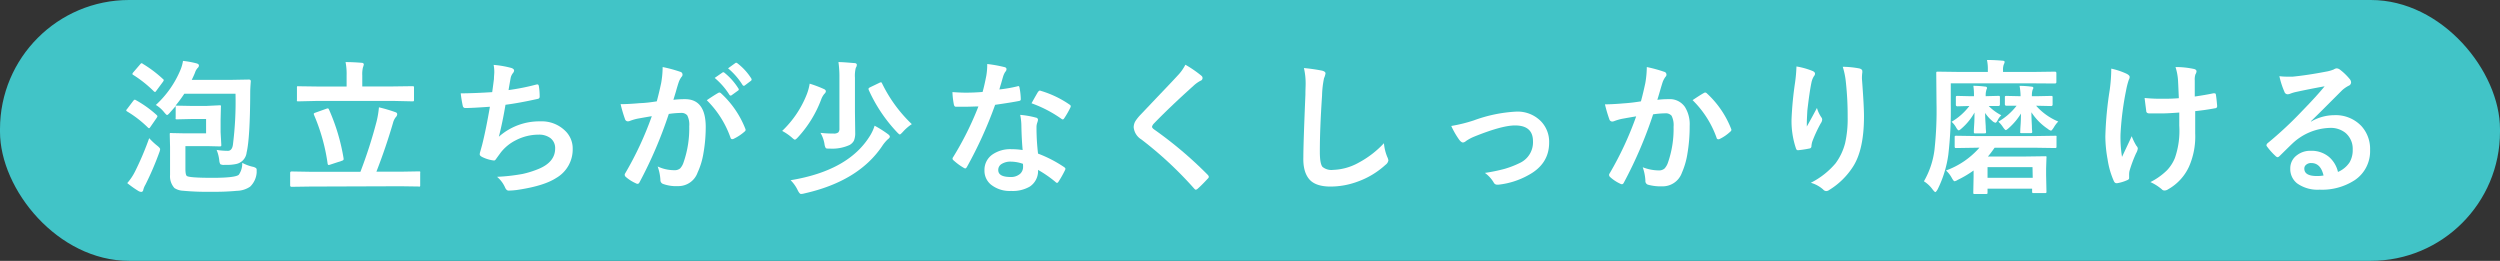 <svg xmlns="http://www.w3.org/2000/svg" viewBox="0 0 569.8 59.45"><rect x="0" y="0" width="569.8" height="59.45" fill="#333333" stroke="none"/><defs><style>.cls-1{fill:#41c4c7;}.cls-2{fill:#fff;}</style></defs><g id="レイヤー_2" data-name="レイヤー 2"><g id="レイヤー_2-2" data-name="レイヤー 2"><rect class="cls-1" width="569.8" height="59.45" rx="29.43"/><path class="cls-2" d="M31,22.84a25.13,25.13,0,0,1,4.7,3.37c.12.13.19.22.19.26a1.25,1.25,0,0,1-.19.41L34.23,29c-.09.15-.18.22-.26.22s-.17-.06-.3-.19A25,25,0,0,0,29,25.42c-.15-.09-.23-.17-.23-.24A.77.77,0,0,1,29,24.8L30.36,23c.15-.19.28-.28.37-.28A.71.71,0,0,1,31,22.84ZM29,41.73a12.15,12.15,0,0,0,1.76-2.61A66.52,66.52,0,0,0,34,31.49a15,15,0,0,0,1.8,1.69c.47.37.7.64.7.82a2.8,2.8,0,0,1-.2.76,68.67,68.67,0,0,1-3.14,7.31,4.41,4.41,0,0,0-.52,1.27.46.46,0,0,1-.46.4,1.56,1.56,0,0,1-.6-.19A23.94,23.94,0,0,1,29,41.73Zm3.5-27.21A27.67,27.67,0,0,1,37.13,18c.13.1.2.18.2.26a1.14,1.14,0,0,1-.2.4L35.62,20.7c-.12.18-.22.27-.29.27a.77.77,0,0,1-.28-.17,27.22,27.22,0,0,0-4.66-3.71c-.15-.09-.22-.16-.22-.23a.87.87,0,0,1,.22-.39l1.54-1.79q.21-.27.33-.27A.73.73,0,0,1,32.54,14.52Zm3,9.42a22.63,22.63,0,0,0,5.65-8.06,8.85,8.85,0,0,0,.56-2,20.82,20.82,0,0,1,3.07.56c.37.1.56.26.56.49a.76.76,0,0,1-.29.56,2.83,2.83,0,0,0-.6,1.06q-.31.78-.75,1.65h9.12l3.91-.07c.29,0,.43.14.43.41-.09,1.14-.13,1.95-.13,2.45Q57,31.41,56.21,34.76a3,3,0,0,1-2.34,2.61,9.88,9.88,0,0,1-2.16.21h-.55a1.68,1.68,0,0,1-.95-.16,2.25,2.25,0,0,1-.24-.92,8.58,8.58,0,0,0-.6-2.33,16.8,16.8,0,0,0,2.58.21c.58,0,1-.45,1.13-1.35a78.13,78.13,0,0,0,.6-11.66H42a28.41,28.41,0,0,1-2,2.71.89.89,0,0,1,.29,0l3.13.06h3.69L50,24a.61.61,0,0,1,.35.06.59.59,0,0,1,0,.29l-.07,2.94v2.82L50.44,33c0,.17,0,.27-.07.31a.55.55,0,0,1-.33.06l-2.88-.07h-4.9v5.11c0,1,.11,1.54.33,1.7.38.28,2.34.42,5.86.42s5.57-.25,6-.73a4.51,4.51,0,0,0,.76-2.69,9.59,9.59,0,0,0,2.31.88,2.16,2.16,0,0,1,.8.3.49.49,0,0,1,.18.43c0,.11,0,.31,0,.6A4.91,4.91,0,0,1,57,42.55a5.58,5.58,0,0,1-3,.94,54.63,54.63,0,0,1-5.79.22,59.15,59.15,0,0,1-6.55-.24,3.88,3.88,0,0,1-1.9-.61,4,4,0,0,1-1-3V33.54l-.07-2.86c0-.19,0-.31.08-.35a.59.59,0,0,1,.33,0l2.87.06h5V27.13H43.47l-3.13.07c-.17,0-.27,0-.3-.08a.55.55,0,0,1,0-.31V24.17c-.44.53-.88,1-1.32,1.51s-.58.53-.66.53-.33-.23-.7-.69A7.15,7.15,0,0,0,35.55,23.94Z"/><path class="cls-2" d="M70.55,42.52l-4.1.06c-.21,0-.32-.12-.32-.35V39.44c0-.24.11-.36.32-.36l4.1.07h11.6a107.67,107.67,0,0,0,3.7-11.53,21.58,21.58,0,0,0,.52-3.16,35.27,35.27,0,0,1,3.76,1.11c.27.09.4.24.4.47a1,1,0,0,1-.32.66A3.51,3.51,0,0,0,89.58,28q-1.65,5.65-3.79,11.13h5.58l4.1-.07c.17,0,.27,0,.3.07a.57.57,0,0,1,0,.29v2.79a.47.47,0,0,1-.06.3.52.52,0,0,1-.29,0l-4.1-.06ZM72.41,23,68,23.1c-.17,0-.28,0-.32-.08s0-.15,0-.32V20a.61.61,0,0,1,.06-.34.7.7,0,0,1,.31,0l4.39.06H79V17.15a13.85,13.85,0,0,0-.24-3c1.11,0,2.32.05,3.63.16.35,0,.53.17.53.37a3,3,0,0,1-.19.66,6.48,6.48,0,0,0-.16,1.84V19.7h7.06L94,19.64c.18,0,.28,0,.31.08a.59.59,0,0,1,.05.3V22.7c0,.19,0,.31-.07.35s-.14.05-.29.05L89.58,23ZM75,25a45.33,45.33,0,0,1,3.31,11.09,1.43,1.43,0,0,1,0,.23c0,.14-.14.25-.43.34l-2.58.85a1.59,1.59,0,0,1-.37.1c-.13,0-.22-.11-.26-.33a43.27,43.27,0,0,0-3.1-11.09,1,1,0,0,1-.06-.24c0-.1.14-.2.42-.29l2.41-.86a1.22,1.22,0,0,1,.36-.09C74.79,24.67,74.88,24.76,75,25Z"/><path class="cls-2" d="M112.18,21c.09-.62.23-1.63.4-3,0-.61.08-1.13.08-1.57a8.7,8.7,0,0,0-.15-1.64,22.21,22.21,0,0,1,4,.69q.66.21.66.6a.93.93,0,0,1-.22.53,2.64,2.64,0,0,0-.57,1.21c-.22,1.22-.38,2.13-.47,2.71a50.91,50.91,0,0,0,6.21-1.23,1.64,1.64,0,0,1,.36-.06c.18,0,.29.13.34.4A14.53,14.53,0,0,1,123,22a.48.48,0,0,1-.4.53q-4.27.95-7.39,1.35c-.44,2.64-.94,5.06-1.51,7.28a13.89,13.89,0,0,1,9.46-3.5,7.6,7.6,0,0,1,5.58,2.08,5.56,5.56,0,0,1,1.79,4.16,7.51,7.51,0,0,1-3.77,6.67c-1.79,1.16-4.59,2.05-8.42,2.65a16.09,16.09,0,0,1-2.43.22c-.34,0-.61-.26-.83-.79a6.76,6.76,0,0,0-1.79-2.35,42.67,42.67,0,0,0,5.84-.66,21.76,21.76,0,0,0,3.65-1.15q3.75-1.56,3.75-4.66a2.86,2.86,0,0,0-1.06-2.34,4.26,4.26,0,0,0-2.69-.8A11.31,11.31,0,0,0,117.5,32a10,10,0,0,0-3.41,2.82l-.92,1.26c-.2.33-.38.5-.54.5h-.08a8.13,8.13,0,0,1-2.49-.72c-.48-.22-.72-.44-.72-.67a2.06,2.06,0,0,1,.13-.66c.1-.37.25-.89.43-1.56q.87-3.46,1.76-8.64c-2.69.19-4.54.29-5.55.29a.57.57,0,0,1-.63-.47,27.72,27.72,0,0,1-.47-2.87Q108.37,21.25,112.18,21Z"/><path class="cls-2" d="M149.69,23.1c.33-1.19.66-2.58,1-4.16a21.39,21.39,0,0,0,.34-3.66,31.65,31.65,0,0,1,4,1.08.65.65,0,0,1,.53.66.68.68,0,0,1-.22.5,4.41,4.41,0,0,0-.66,1.26c-.17.5-.38,1.19-.63,2.1l-.57,1.87a21.66,21.66,0,0,1,2.65-.15c3.15,0,4.72,2.13,4.72,6.37a34.52,34.52,0,0,1-.53,6A16.86,16.86,0,0,1,159,39.32a4.64,4.64,0,0,1-4.45,3.1,8.81,8.81,0,0,1-3.43-.5.91.91,0,0,1-.6-.92,10.87,10.87,0,0,0-.63-3.06,8.93,8.93,0,0,0,3.81.85,1.91,1.91,0,0,0,1.33-.42A3.73,3.73,0,0,0,155.8,37a23.39,23.39,0,0,0,1.29-8.23,4.65,4.65,0,0,0-.45-2.47,1.7,1.7,0,0,0-1.44-.56,20,20,0,0,0-2.77.23,97.82,97.82,0,0,1-6.64,15.52c-.12.27-.28.41-.49.41a.76.76,0,0,1-.37-.12,9.18,9.18,0,0,1-2.29-1.45.72.72,0,0,1-.26-.48.66.66,0,0,1,.13-.37,75.64,75.64,0,0,0,6.05-13c-.75.12-1.83.31-3.23.56a11.29,11.29,0,0,0-1.82.54,1.29,1.29,0,0,1-.4.08.69.69,0,0,1-.66-.52,31,31,0,0,1-1-3.4c1.22,0,2.67-.08,4.36-.23C147,23.48,148.28,23.32,149.69,23.1Zm11.4-.26c1.23-.83,2.12-1.4,2.66-1.69a.52.52,0,0,1,.22-.06.62.62,0,0,1,.41.22,21.62,21.62,0,0,1,5.48,8,.85.85,0,0,1,.08.29.48.48,0,0,1-.21.37,10.66,10.66,0,0,1-2.48,1.65.77.77,0,0,1-.34.1c-.22,0-.35-.12-.42-.36A22.47,22.47,0,0,0,161.09,22.84Zm1.8-5.08,1.76-1.22a.34.34,0,0,1,.2-.08.51.51,0,0,1,.29.14,14.31,14.31,0,0,1,3.14,3.54.32.32,0,0,1-.1.53l-1.38,1a.46.46,0,0,1-.26.12.4.4,0,0,1-.31-.21A16.28,16.28,0,0,0,162.89,17.76Zm3.05-2.19,1.65-1.19a.35.35,0,0,1,.21-.08.57.57,0,0,1,.29.14,13.38,13.38,0,0,1,3.13,3.42.51.51,0,0,1,.09.26.38.38,0,0,1-.19.32l-1.32,1a.46.46,0,0,1-.26.12.4.4,0,0,1-.31-.21A16,16,0,0,0,165.94,15.57Z"/><path class="cls-2" d="M184.54,19.07a26.46,26.46,0,0,1,3.26,1.23c.29.13.43.3.43.53a.89.89,0,0,1-.34.56,4.21,4.21,0,0,0-.71,1.24,26.25,26.25,0,0,1-5.29,8.63q-.51.57-.72.57c-.12,0-.37-.18-.76-.54a11.76,11.76,0,0,0-2.14-1.45,23.23,23.23,0,0,0,5.64-8.41A11.69,11.69,0,0,0,184.54,19.07Zm-4.32,22q13.26-2.19,18.12-10.21a9.7,9.7,0,0,0,1-2.21,25.08,25.08,0,0,1,3,1.89c.31.22.47.42.47.6s-.15.38-.44.59a8.53,8.53,0,0,0-1.32,1.58q-5.4,8-17.7,10.77a3.11,3.11,0,0,1-.79.13c-.21,0-.45-.27-.73-.82A8,8,0,0,0,180.22,41.1ZM187,30.28a25.17,25.17,0,0,0,3,.16,1.6,1.6,0,0,0,1.07-.27,1.26,1.26,0,0,0,.25-.89V17.81a24,24,0,0,0-.22-3.66c.92,0,2.13.11,3.63.23.37,0,.56.18.56.4a1.36,1.36,0,0,1-.24.69,7.33,7.33,0,0,0-.19,2.25v7.8l.06,4.73a4.43,4.43,0,0,1-.29,1.8,2.5,2.5,0,0,1-1,1,9.52,9.52,0,0,1-4.48.82c-.54,0-.86,0-.95-.14a2.26,2.26,0,0,1-.28-.89A7.27,7.27,0,0,0,187,30.28Zm20.84-2a10.28,10.28,0,0,0-2.05,1.77q-.56.6-.69.6c-.12,0-.35-.19-.7-.57a34.6,34.6,0,0,1-6.4-9.58,1.19,1.19,0,0,1-.05-.25c0-.12.13-.24.37-.36l2.08-1a1.28,1.28,0,0,1,.41-.14c.07,0,.16.1.25.3A32.4,32.4,0,0,0,207.86,28.33Z"/><path class="cls-2" d="M227.78,20.39a31.56,31.56,0,0,0,4.09-.71.81.81,0,0,1,.24-.06c.13,0,.21.11.25.32a15.34,15.34,0,0,1,.3,2.68c0,.22-.13.35-.4.39-1.14.23-3,.53-5.45.88a94.48,94.48,0,0,1-6.44,14.18c-.13.21-.25.32-.37.32a.91.91,0,0,1-.38-.16,13.21,13.21,0,0,1-2.29-1.69.5.5,0,0,1-.23-.36.64.64,0,0,1,.16-.4A70.75,70.75,0,0,0,223,24.26c-.84,0-1.94.07-3.31.07-.67,0-1.27,0-1.82,0-.25,0-.4-.18-.47-.54a17.71,17.71,0,0,1-.32-2.8c1.19.08,2.21.13,3.06.13,1.28,0,2.55-.06,3.81-.16.29-1,.57-2.26.85-3.7a15.06,15.06,0,0,0,.21-2.67,29.69,29.69,0,0,1,3.86.69c.35.06.53.22.53.48a.88.88,0,0,1-.29.63,4.31,4.31,0,0,0-.53,1.23c-.06.18-.19.66-.41,1.43C228,19.58,227.88,20,227.78,20.39Zm5.3,13.81c-.15-1.63-.25-3.52-.29-5.68a12.78,12.78,0,0,0-.27-2.34,19.89,19.89,0,0,1,3.59.63.51.51,0,0,1,.47.52,3.69,3.69,0,0,1-.19.69,3.1,3.1,0,0,0-.15,1c0,.08,0,.2,0,.38a51,51,0,0,0,.35,5.61,28.67,28.67,0,0,1,5.95,3.08c.2.14.29.27.29.38a.79.79,0,0,1-.09.31,24.15,24.15,0,0,1-1.52,2.68c-.1.15-.2.22-.31.22a.53.53,0,0,1-.32-.19,26.8,26.8,0,0,0-4-2.77,4.24,4.24,0,0,1-1.87,3.8,7.71,7.71,0,0,1-4.26,1,6.86,6.86,0,0,1-4.61-1.45,4.08,4.08,0,0,1-1.47-3.25,4.24,4.24,0,0,1,1.87-3.64A7.17,7.17,0,0,1,230.49,34,16.88,16.88,0,0,1,233.08,34.2Zm.07,3.14a8.54,8.54,0,0,0-2.7-.5,3.82,3.82,0,0,0-2.19.55,1.57,1.57,0,0,0-.74,1.37c0,1.05.93,1.58,2.8,1.58a3.11,3.11,0,0,0,2.2-.74,2.11,2.11,0,0,0,.66-1.6A5,5,0,0,0,233.15,37.34Zm1.95-13.8c.9-1.6,1.39-2.46,1.48-2.58s.26-.31.4-.31a.71.71,0,0,1,.29.07,23,23,0,0,1,6.49,3.11c.19.13.29.25.29.35a.92.92,0,0,1-.13.41A19.42,19.42,0,0,1,242.53,27c-.1.15-.2.22-.31.22a.54.54,0,0,1-.29-.13A28.06,28.06,0,0,0,235.1,23.54Z"/><path class="cls-2" d="M270.17,14.75a26,26,0,0,1,3.65,2.51.65.65,0,0,1-.21,1.15A7.39,7.39,0,0,0,272,19.57q-5.43,4.88-9,8.58a1.61,1.61,0,0,0-.43.73c0,.17.14.37.43.59a90.53,90.53,0,0,1,12.29,10.4.91.91,0,0,1,.23.44.63.63,0,0,1-.23.39c-.88.95-1.64,1.72-2.29,2.29a.85.85,0,0,1-.45.25c-.1,0-.23-.09-.4-.29a85.52,85.52,0,0,0-12-11.16A3.64,3.64,0,0,1,258.39,29a2.81,2.81,0,0,1,.48-1.53A10.37,10.37,0,0,1,260,26.1l4.47-4.71c1.64-1.71,2.95-3.09,3.93-4.16A10,10,0,0,0,270.17,14.75Z"/><path class="cls-2" d="M297.19,15.51a40.34,40.34,0,0,1,4.13.59c.52.13.79.34.79.63a4.29,4.29,0,0,1-.34,1.1,22.37,22.37,0,0,0-.45,4q-.51,7.65-.5,12.79c0,1.8.2,2.94.61,3.42a3.22,3.22,0,0,0,2.42.68,12.77,12.77,0,0,0,5.79-1.63,22.11,22.11,0,0,0,5.79-4.45,10.41,10.41,0,0,0,.76,3.14,2.48,2.48,0,0,1,.25.79,1.57,1.57,0,0,1-.66,1,18.71,18.71,0,0,1-6.42,3.85,17.82,17.82,0,0,1-6.09,1.1q-3.47,0-4.89-1.7t-1.32-5c0-2.06.16-6.81.47-14.28,0-1.11.05-1.88.05-2.29A15.42,15.42,0,0,0,297.19,15.51Z"/><path class="cls-2" d="M330.77,28.71a34.93,34.93,0,0,0,5.14-1.27,32.79,32.79,0,0,1,9.64-2,7.46,7.46,0,0,1,5.71,2.25,6.72,6.72,0,0,1,1.82,4.82q0,4.86-4.72,7.4a17.94,17.94,0,0,1-6.82,2.18l-.34,0a.85.85,0,0,1-.76-.5,7.33,7.33,0,0,0-2-2.18,39.06,39.06,0,0,0,4.48-.92,21.07,21.07,0,0,0,3.48-1.35,5.19,5.19,0,0,0,3-4.92q0-3.63-4.1-3.63-3,0-9.35,2.57a10,10,0,0,0-1.84,1,1.16,1.16,0,0,1-.66.32c-.25,0-.53-.2-.85-.6A18.91,18.91,0,0,1,330.77,28.71Z"/><path class="cls-2" d="M374,23.1c.33-1.19.66-2.58,1-4.16a22.45,22.45,0,0,0,.34-3.66,31.65,31.65,0,0,1,3.95,1.08.66.66,0,0,1,.53.66.69.69,0,0,1-.23.5,4.68,4.68,0,0,0-.66,1.26c-.16.5-.37,1.19-.63,2.1s-.43,1.45-.56,1.87a21.08,21.08,0,0,1,2.58-.15,4.17,4.17,0,0,1,3.71,1.78,7.47,7.47,0,0,1,1.08,4.33A36.49,36.49,0,0,1,384.6,35a17.52,17.52,0,0,1-1.26,4.37,4.65,4.65,0,0,1-4.45,3.1,11,11,0,0,1-3.27-.37.86.86,0,0,1-.6-.92,10.79,10.79,0,0,0-.61-3.06,10.26,10.26,0,0,0,3.62.72,1.94,1.94,0,0,0,1.34-.42,3.73,3.73,0,0,0,.78-1.33,23.21,23.21,0,0,0,1.29-8.18,4.77,4.77,0,0,0-.45-2.52,1.71,1.71,0,0,0-1.44-.56,19.92,19.92,0,0,0-2.77.23,96.84,96.84,0,0,1-6.65,15.52c-.12.27-.28.41-.48.41a.76.76,0,0,1-.37-.12A9,9,0,0,1,367,40.37a.72.72,0,0,1-.26-.48.6.6,0,0,1,.13-.37,75.64,75.64,0,0,0,6.05-13c-.76.12-1.83.31-3.23.56a11.29,11.29,0,0,0-1.82.54,1.34,1.34,0,0,1-.4.08.69.69,0,0,1-.67-.52,31.38,31.38,0,0,1-1-3.4c1.21,0,2.66-.08,4.35-.23C371.33,23.48,372.63,23.32,374,23.1Zm11.75-.26c1.24-.83,2.13-1.4,2.68-1.69a.46.46,0,0,1,.22-.06.62.62,0,0,1,.41.22,21.62,21.62,0,0,1,5.48,8,.85.85,0,0,1,.08.29.48.48,0,0,1-.21.37A9.8,9.8,0,0,1,392,31.65a.77.77,0,0,1-.34.1.41.41,0,0,1-.42-.36A22.62,22.62,0,0,0,385.79,22.84Z"/><path class="cls-2" d="M409.45,15.15a17.06,17.06,0,0,1,3.6,1q.63.24.63.66a.85.85,0,0,1-.23.53,4.34,4.34,0,0,0-.6,1.55c-.3,1.45-.6,3.55-.92,6.3-.08,1.46-.12,2.39-.12,2.81s0,.57,0,.84q1.2-2.13,2.31-4.24a7.32,7.32,0,0,0,1,2.14.83.83,0,0,1,.19.54,1.56,1.56,0,0,1-.32.82,30.69,30.69,0,0,0-1.95,4.22,5.06,5.06,0,0,0-.18,1,.49.49,0,0,1-.42.52,24.23,24.23,0,0,1-2.64.4c-.22,0-.37-.11-.47-.43a19.47,19.47,0,0,1-1-6.7,77.82,77.82,0,0,1,.79-8.22A33.72,33.72,0,0,0,409.45,15.15Zm10.56.07a21.74,21.74,0,0,1,3.78.38c.45.12.67.33.67.62,0,.07,0,.17,0,.29a9,9,0,0,0-.08,1.51q.47,6.24.46,8.52,0,7.58-2.51,11.46a16.93,16.93,0,0,1-5.45,5.32,1.17,1.17,0,0,1-.66.23,1,1,0,0,1-.7-.37,7.1,7.1,0,0,0-2.8-1.52,18,18,0,0,0,5.63-4.42,13.25,13.25,0,0,0,2.19-4.62,25,25,0,0,0,.58-5.92,71.46,71.46,0,0,0-.4-7.89A17.57,17.57,0,0,0,420,15.22Z"/><path class="cls-2" d="M444.62,19V23.7a86.7,86.7,0,0,1-.56,11.56,25.57,25.57,0,0,1-2.43,7.89q-.37.63-.54.63c-.09,0-.29-.19-.59-.57a7.22,7.22,0,0,0-2-1.89,19.06,19.06,0,0,0,2.41-7.19,82.25,82.25,0,0,0,.46-10.64l-.06-6.81q0-.25.06-.3a.59.59,0,0,1,.29-.05l4.41.06h7v-.51a9.66,9.66,0,0,0-.2-2.21c1.12,0,2.29.05,3.5.16.36,0,.53.13.53.29a1.9,1.9,0,0,1-.21.6,3.56,3.56,0,0,0-.16,1.29v.38H464l4.35-.06a.31.31,0,0,1,.34.35v2a.31.31,0,0,1-.34.35L464,19Zm5.81,14.67-4.56.07c-.18,0-.28,0-.31-.09a.66.66,0,0,1-.05-.32v-2c0-.18,0-.3.07-.34a.57.57,0,0,1,.29-.05l4.56.07h13.42l4.58-.07c.16,0,.25,0,.29.08a.66.66,0,0,1,0,.31v2c0,.19,0,.3-.06.34a.41.41,0,0,1-.28.07l-4.58-.07h-9.19c-.51.73-1,1.4-1.52,2h8.72l4.29-.06a.57.57,0,0,1,.33.06.68.68,0,0,1,0,.31l-.08,2.4v1.55l.08,3.71a.53.53,0,0,1-.06.32.64.64,0,0,1-.31.05h-2.51c-.19,0-.3,0-.34-.08a.54.54,0,0,1-.05-.29V43H453v.85c0,.17,0,.28-.08.32a.74.74,0,0,1-.33.05h-2.46c-.19,0-.29,0-.33-.06a.66.66,0,0,1-.05-.31l.07-3.56V38.86A24.07,24.07,0,0,1,446.2,41a1.94,1.94,0,0,1-.72.31c-.14,0-.35-.25-.63-.76a6.2,6.2,0,0,0-1.32-1.69,18.56,18.56,0,0,0,7.63-5.21Zm-.66-14.11c1.16,0,2.05.1,2.68.18.29,0,.43.14.43.32a.63.63,0,0,1-.08.27.77.77,0,0,0-.08.23,4.31,4.31,0,0,0-.14,1.36h.12l2.75-.07c.17,0,.27,0,.32.07a.54.54,0,0,1,.05.29v1.61c0,.22-.13.34-.37.34l-.28,0-1.9,0a11,11,0,0,0,2.87,2.11,3.88,3.88,0,0,0-.79,1.05c-.22.44-.4.66-.57.66a1.77,1.77,0,0,1-.75-.46,8.07,8.07,0,0,1-1.58-1.78c0,1.09.08,2.11.14,3.07,0,.68.07,1.09.07,1.22s0,.29-.07.32-.14.05-.3.05h-2.05c-.18,0-.28,0-.31-.06a.64.64,0,0,1-.05-.31s0-.57.07-1.56.07-1.82.08-2.82a13.3,13.3,0,0,1-2.87,3.56c-.36.33-.6.5-.73.5s-.37-.24-.63-.73a4.87,4.87,0,0,0-1-1.22,14,14,0,0,0,4.06-3.6l-2.71.07c-.24,0-.37-.12-.37-.34V22.22c0-.18,0-.28.08-.31a.52.52,0,0,1,.29-.05l3,.07h.76A15.1,15.1,0,0,0,449.77,19.57ZM463.25,38.1H453v2.43h10.3ZM460.3,19.57c1.15,0,2.05.1,2.71.18.29,0,.43.13.43.29a.51.51,0,0,1-.08.26.79.79,0,0,0-.11.24,4.45,4.45,0,0,0-.14,1.39h1.09l3.28-.07c.17,0,.27,0,.3.07a.54.54,0,0,1,.05.29v1.61a.31.31,0,0,1-.35.34l-3.28-.07h-.13a13.84,13.84,0,0,0,5.05,3.6,6.64,6.64,0,0,0-1,1.32c-.32.51-.54.76-.66.76a1.88,1.88,0,0,1-.72-.4A13.17,13.17,0,0,1,463,25.59c0,1.12.06,2.17.11,3.14,0,.75.07,1.17.07,1.24s0,.29-.07.32-.14.05-.31.05h-2a.59.59,0,0,1-.34-.06.64.64,0,0,1,0-.31c0-.11,0-.59.07-1.47s.07-1.74.09-2.62a14.65,14.65,0,0,1-2.74,3.27c-.36.33-.61.5-.72.5s-.36-.25-.7-.76a6.18,6.18,0,0,0-1-1.16,14.1,14.1,0,0,0,4.16-3.63l-1.72,0-.58,0c-.25,0-.37-.12-.37-.34V22.22c0-.18,0-.28.08-.31a.52.52,0,0,1,.29-.05l3.21.07A13.82,13.82,0,0,0,460.3,19.57Z"/><path class="cls-2" d="M481.2,15.64a16.59,16.59,0,0,1,3.47,1.16c.48.24.72.49.72.72a1.33,1.33,0,0,1-.19.66,17.45,17.45,0,0,0-.63,2.46,67.59,67.59,0,0,0-1.26,9.9,28,28,0,0,0,.34,5.22c1.38-2.92,2.12-4.5,2.21-4.72a12.88,12.88,0,0,0,1.08,2.21.94.94,0,0,1,.31.62,3.15,3.15,0,0,1-.4,1.08,30.26,30.26,0,0,0-1.49,4,4,4,0,0,0-.09.87v.79c0,.19-.15.34-.44.45a9,9,0,0,1-2.27.69l-.2,0c-.22,0-.41-.15-.56-.45a19,19,0,0,1-1.44-5,29.75,29.75,0,0,1-.51-5.23,80.84,80.84,0,0,1,1-10.58A36.87,36.87,0,0,0,481.2,15.64Zm15.4,6.74c-.11-2.7-.18-4.16-.21-4.39a12.27,12.27,0,0,0-.55-2.71,19.89,19.89,0,0,1,4.26.45c.36.1.53.28.53.54a1.4,1.4,0,0,1-.24.66,3.63,3.63,0,0,0-.16,1.38V22c1.59-.23,3-.47,4.22-.73a1.23,1.23,0,0,1,.29,0c.19,0,.29.11.31.33.1.6.19,1.42.28,2.49v.09a.44.44,0,0,1-.44.49q-2.1.4-4.56.66l0,5.09A17,17,0,0,1,498.91,38a11.34,11.34,0,0,1-4.73,5.13,1.54,1.54,0,0,1-.82.29.82.82,0,0,1-.66-.29,10.94,10.94,0,0,0-2.58-1.63,15,15,0,0,0,3.76-2.67,9,9,0,0,0,1.82-2.81,18.87,18.87,0,0,0,1-7.37l0-3c-1.76.13-3.09.2-4,.2-.36,0-.76,0-1.19,0l-1.58,0c-.48,0-.73-.18-.76-.52,0-.17-.16-1.18-.37-3a36.76,36.76,0,0,0,4.09.18C494.32,22.52,495.55,22.47,496.6,22.38Z"/><path class="cls-2" d="M529.83,19.67q-3.11.55-6.39,1.26a8.94,8.94,0,0,0-1.39.4,1.83,1.83,0,0,1-.66.16.78.78,0,0,1-.72-.56,18.35,18.35,0,0,1-1.15-3.57,12.75,12.75,0,0,0,1.79.11c.43,0,.85,0,1.27,0q3.4-.34,7.5-1.13a8.57,8.57,0,0,0,1.81-.5,1.66,1.66,0,0,1,.63-.26,1.34,1.34,0,0,1,.76.26,13.17,13.17,0,0,1,2.21,2.11,1.29,1.29,0,0,1,.37.81.85.85,0,0,1-.57.79,7.14,7.14,0,0,0-1.45,1q-1,1-3.76,3.76c-1.36,1.37-2.49,2.47-3.37,3.32l0,.1A10.58,10.58,0,0,1,532,26.25a8.07,8.07,0,0,1,6.19,2.46,7.72,7.72,0,0,1,2,5.47,7.92,7.92,0,0,1-3.53,6.9,13.66,13.66,0,0,1-8,2.15,8,8,0,0,1-5.12-1.45A4.15,4.15,0,0,1,522,38.37a3.65,3.65,0,0,1,1.53-3,4.91,4.91,0,0,1,3.13-1,6.21,6.21,0,0,1,4.16,1.39,6.43,6.43,0,0,1,2.05,3.43A6,6,0,0,0,535.52,37a5.55,5.55,0,0,0,.71-2.91,4.75,4.75,0,0,0-1.63-3.79A5.36,5.36,0,0,0,531,29.15a13,13,0,0,0-8.45,3.5c-.42.39-1.37,1.32-2.87,2.8-.24.25-.43.38-.56.38a.85.85,0,0,1-.5-.29,14.56,14.56,0,0,1-1.94-2.17.4.4,0,0,1-.11-.27.72.72,0,0,1,.28-.48,85.24,85.24,0,0,0,7.82-7.29Q528.06,21.85,529.83,19.67ZM529.58,40c-.44-1.9-1.37-2.84-2.8-2.84a1.69,1.69,0,0,0-1.2.42,1.07,1.07,0,0,0-.38.84c0,1.14.95,1.7,2.87,1.7A8.48,8.48,0,0,0,529.58,40Z"/></g></g></svg>